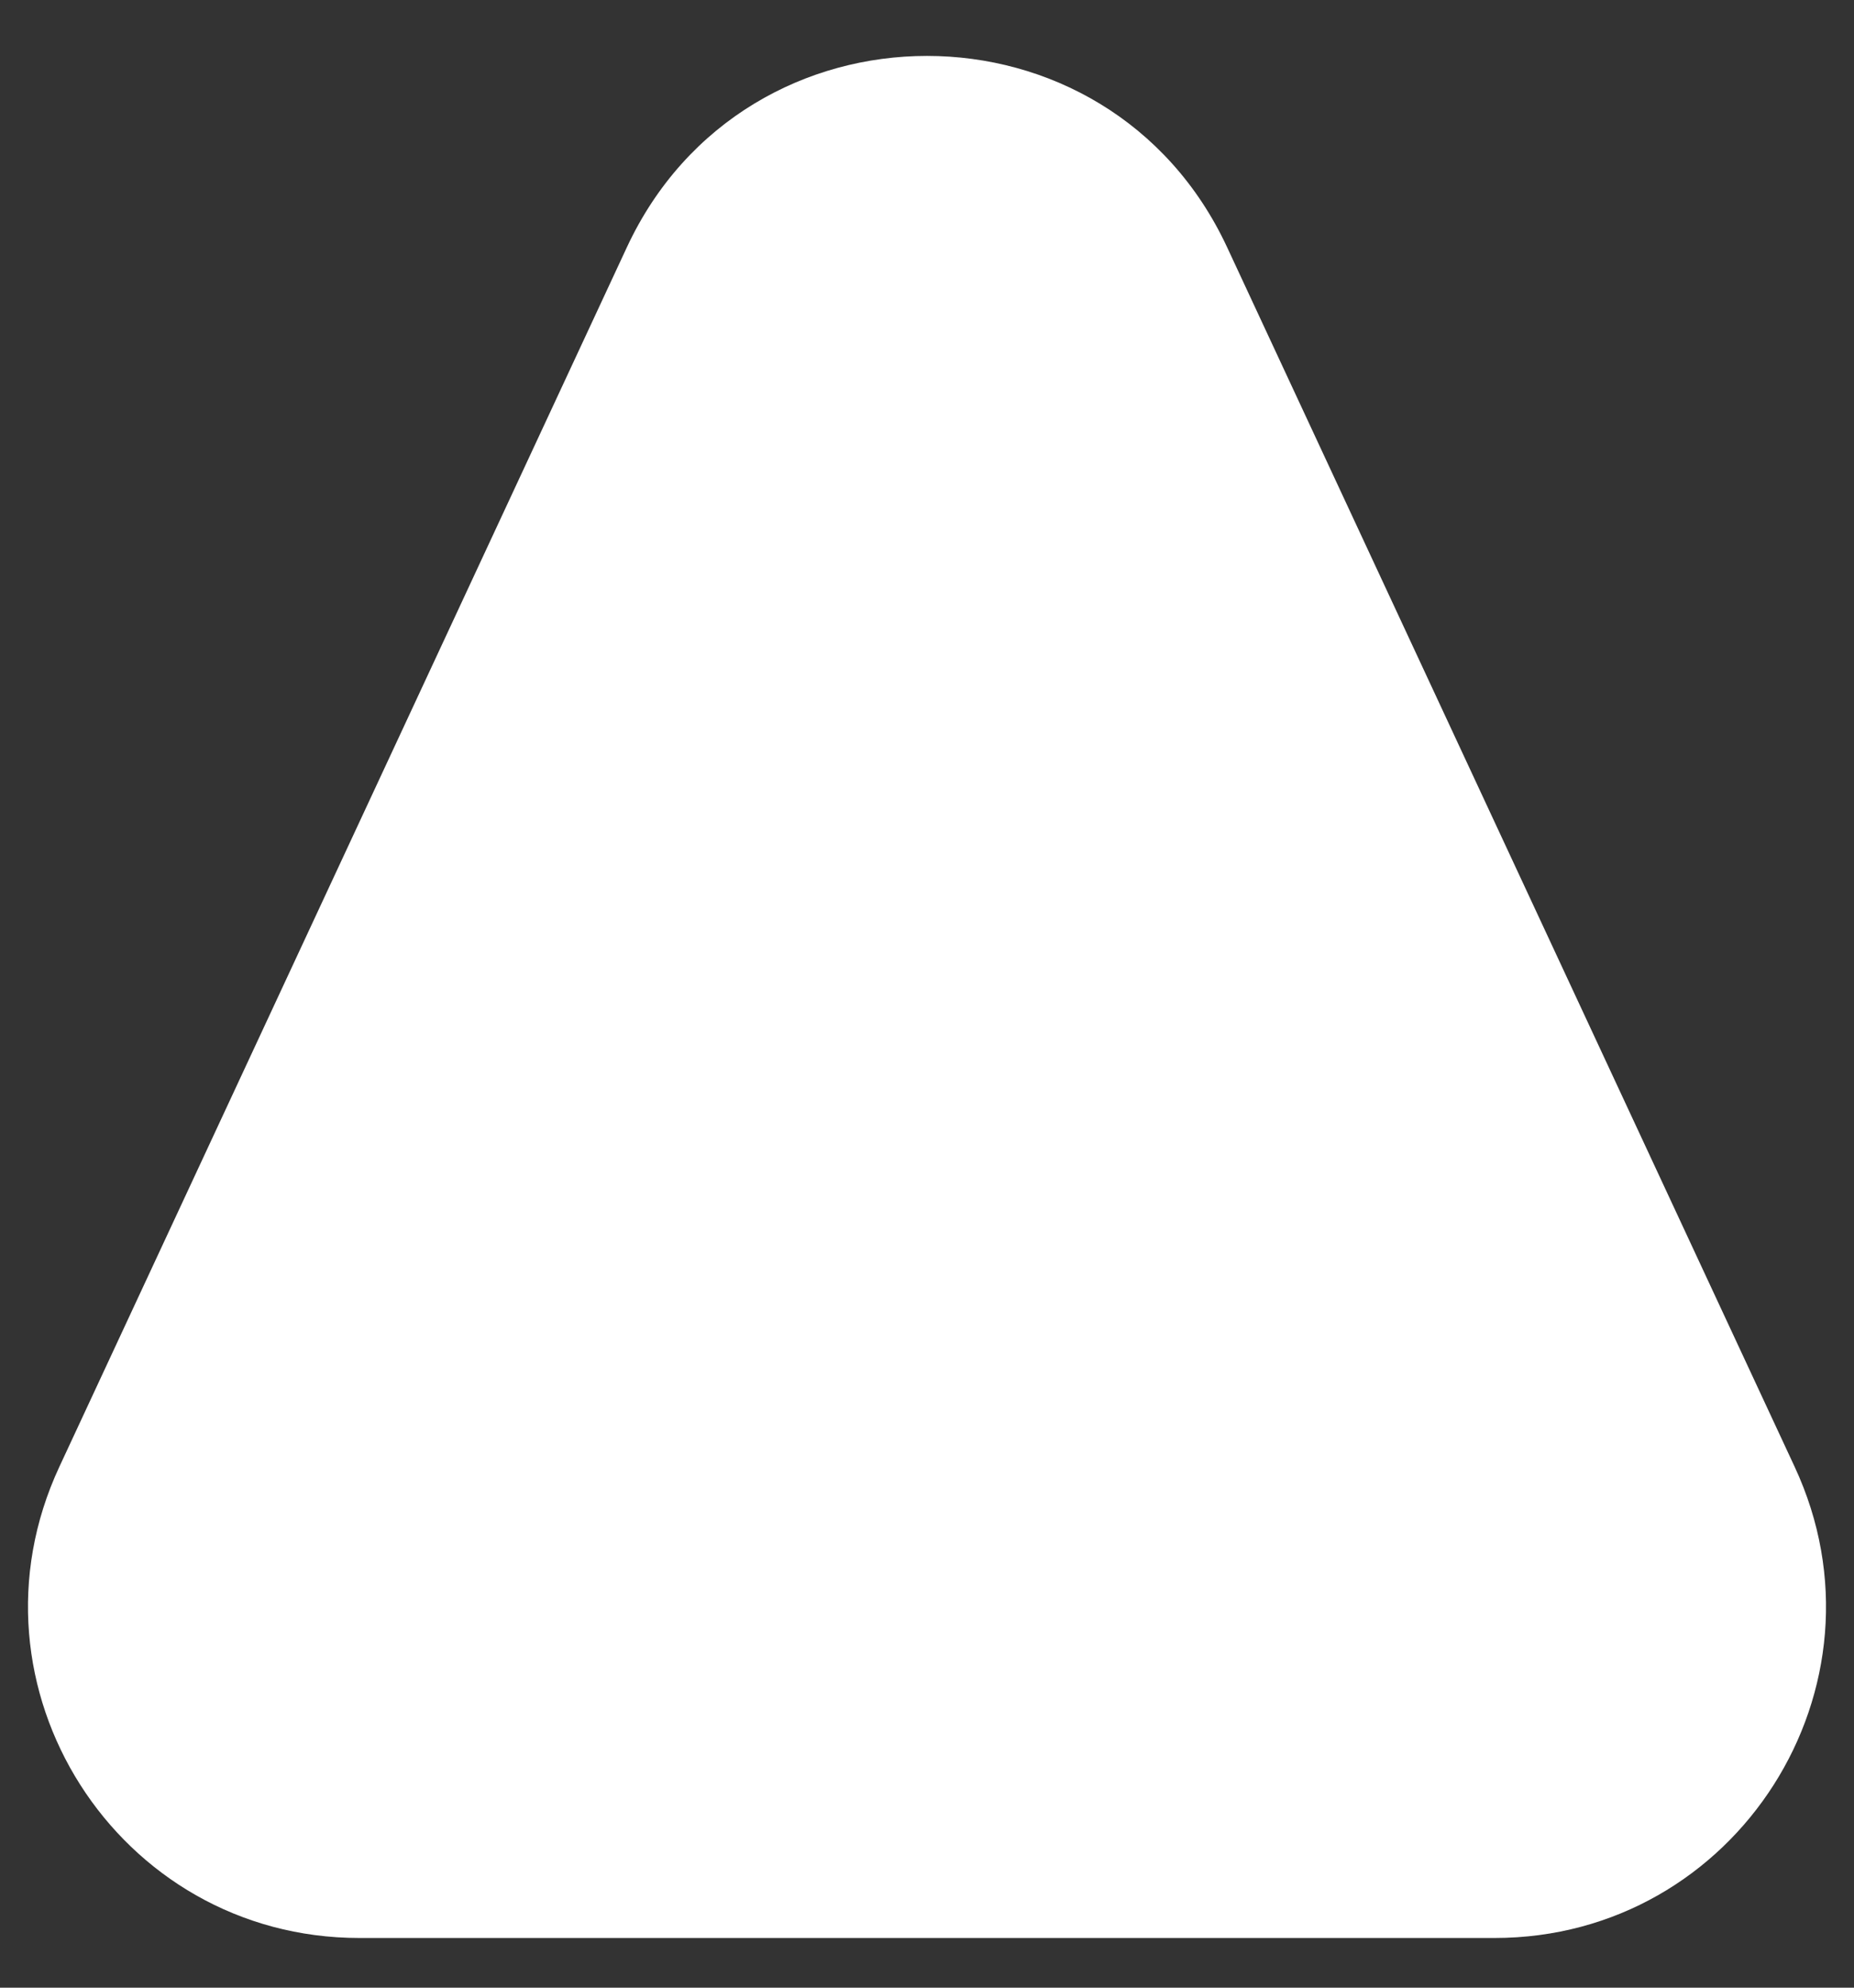 <svg width="28" height="30" viewBox="0 0 28 30" fill="none" xmlns="http://www.w3.org/2000/svg">
<rect x="0" y="0" width="28" height="30" fill="#333333" stroke="none"/>
<path d="M9.467 3.733C11.261 -0.119 16.739 -0.119 18.533 3.733L27.104 22.139C28.648 25.454 26.228 29.25 22.571 29.25H5.428C1.772 29.25 -0.648 25.454 0.896 22.139L9.467 3.733Z" fill="white"/>
</svg>
